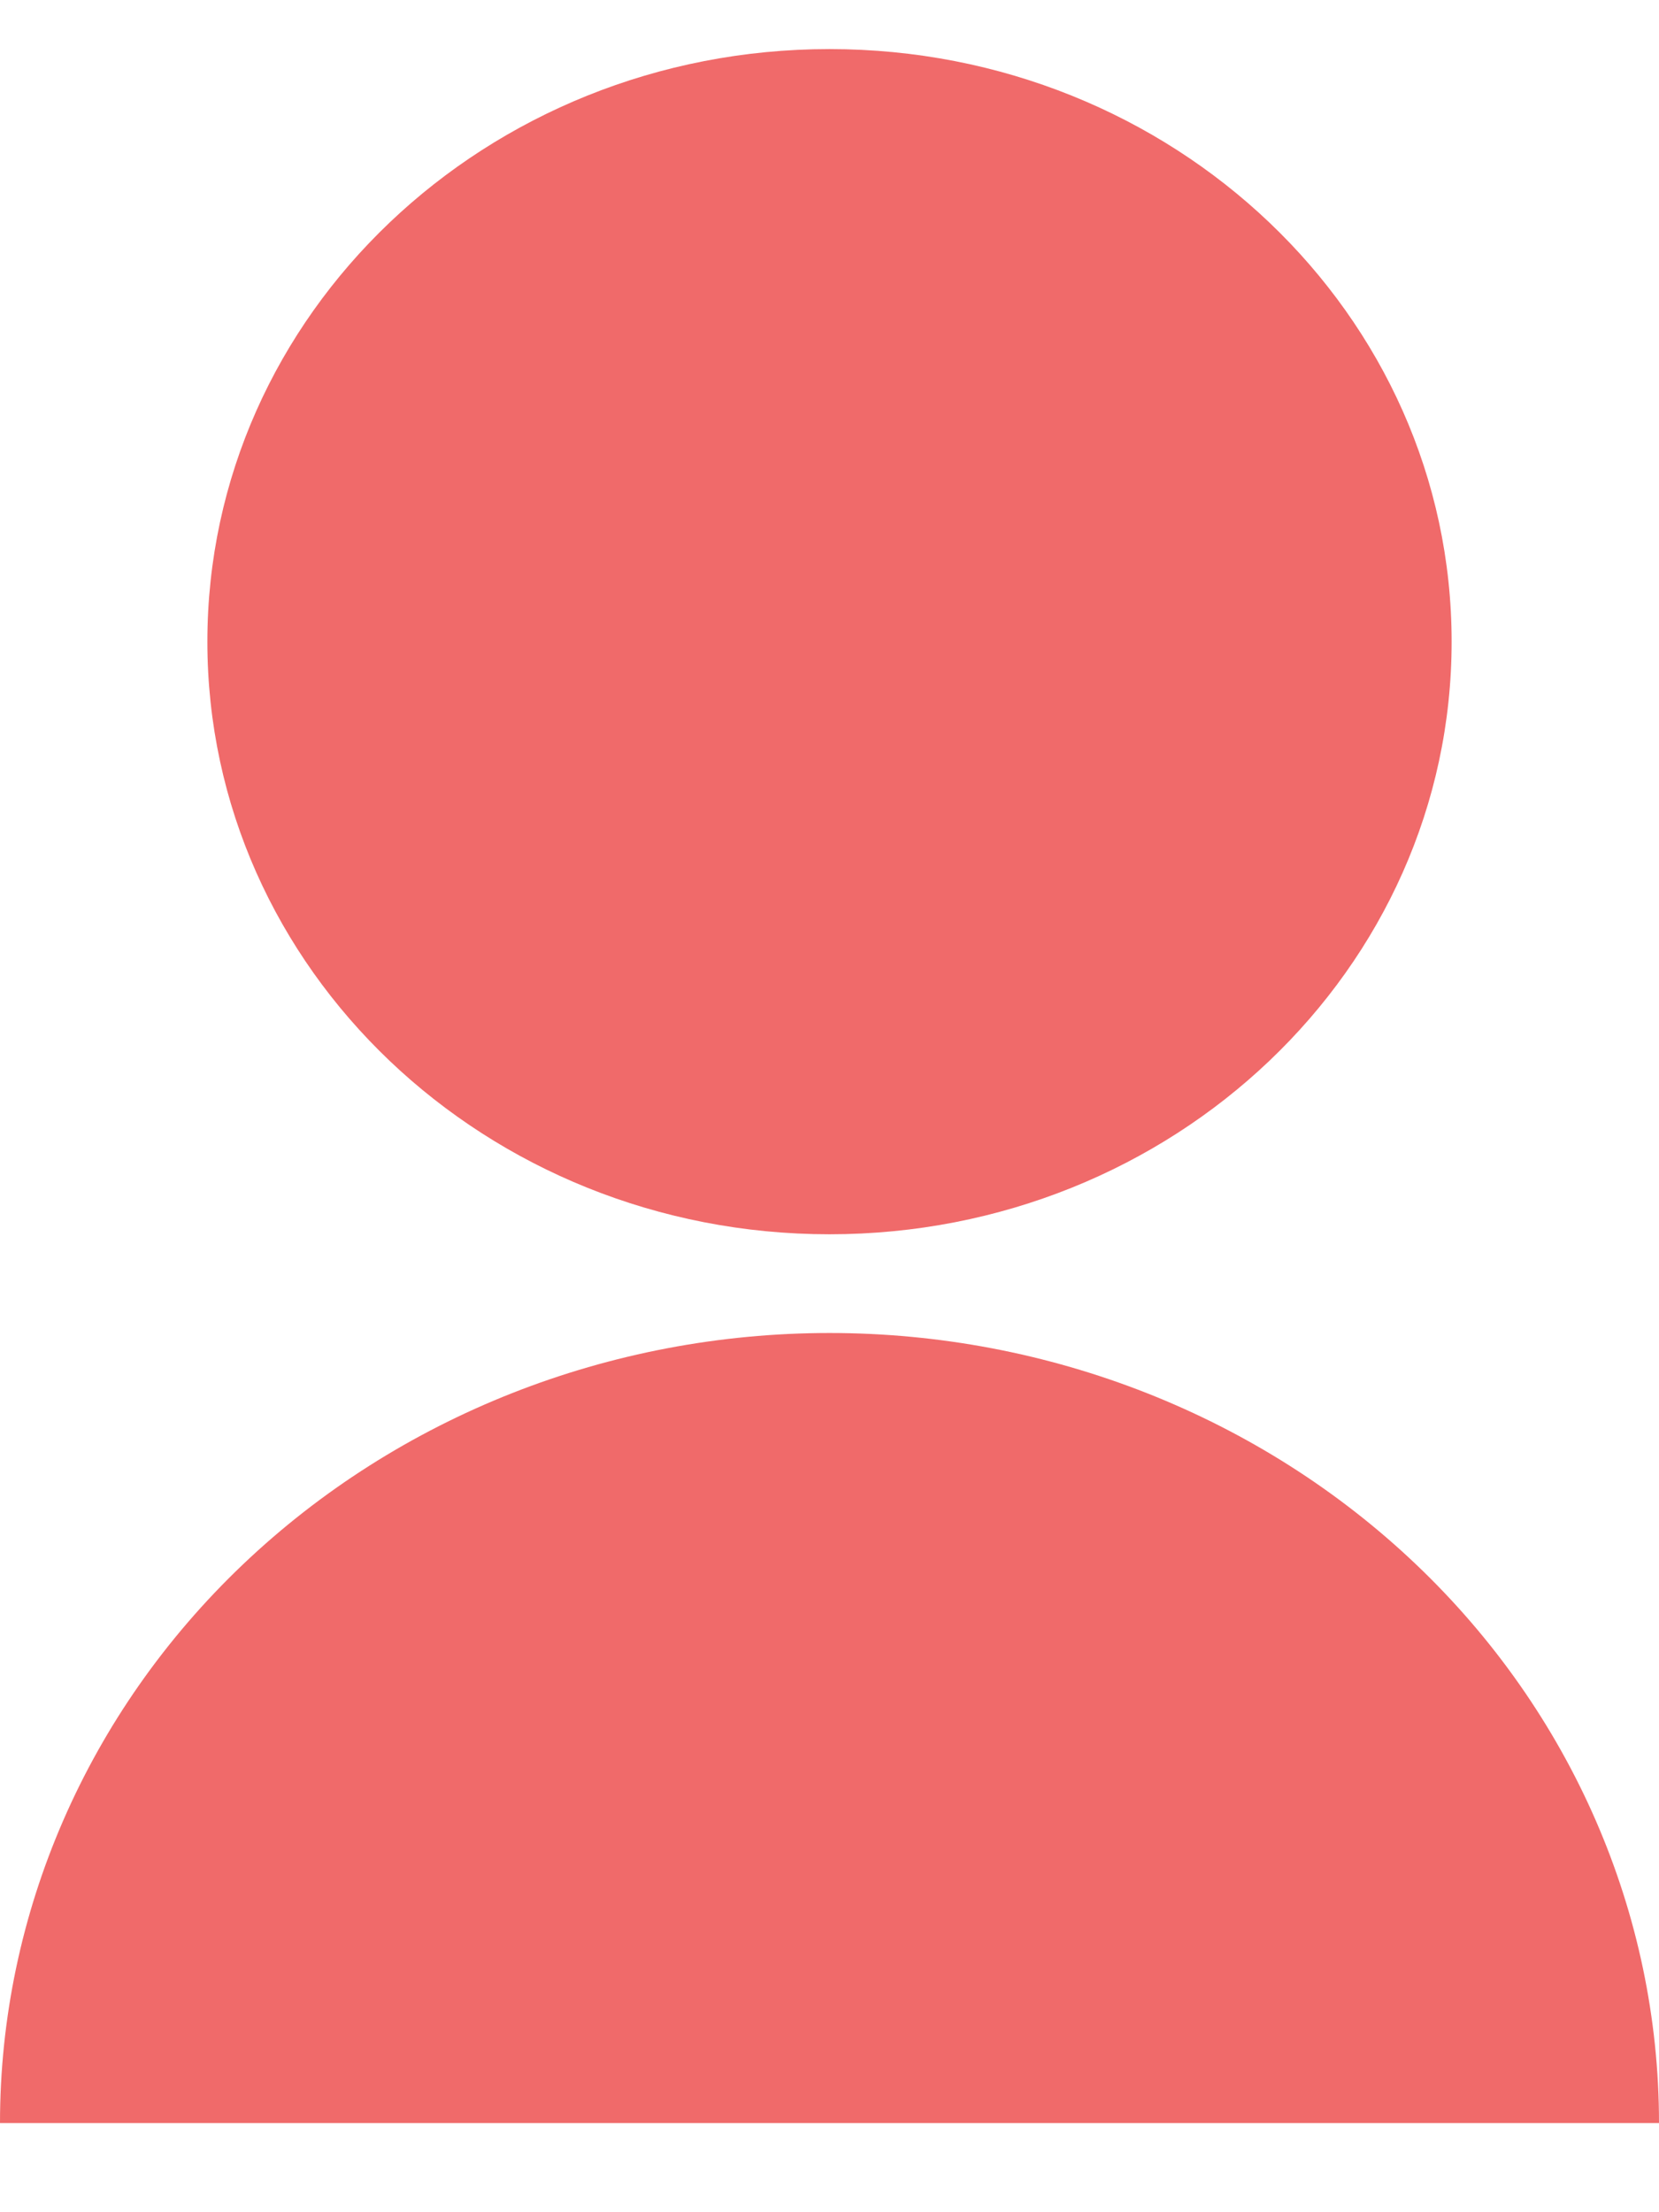 <svg width="12" height="16" viewBox="0 0 12 16" fill="none" xmlns="http://www.w3.org/2000/svg">
<path id="Vector" d="M0 15.355C0 13.84 0.632 12.386 1.757 11.315C2.883 10.243 4.409 9.641 6 9.641C7.591 9.641 9.117 10.243 10.243 11.315C11.368 12.386 12 13.84 12 15.355H0ZM6 8.927C3.514 8.927 1.5 7.009 1.5 4.641C1.5 2.273 3.514 0.355 6 0.355C8.486 0.355 10.5 2.273 10.5 4.641C10.5 7.009 8.486 8.927 6 8.927Z" fill="#F06A6A"/>
</svg>
